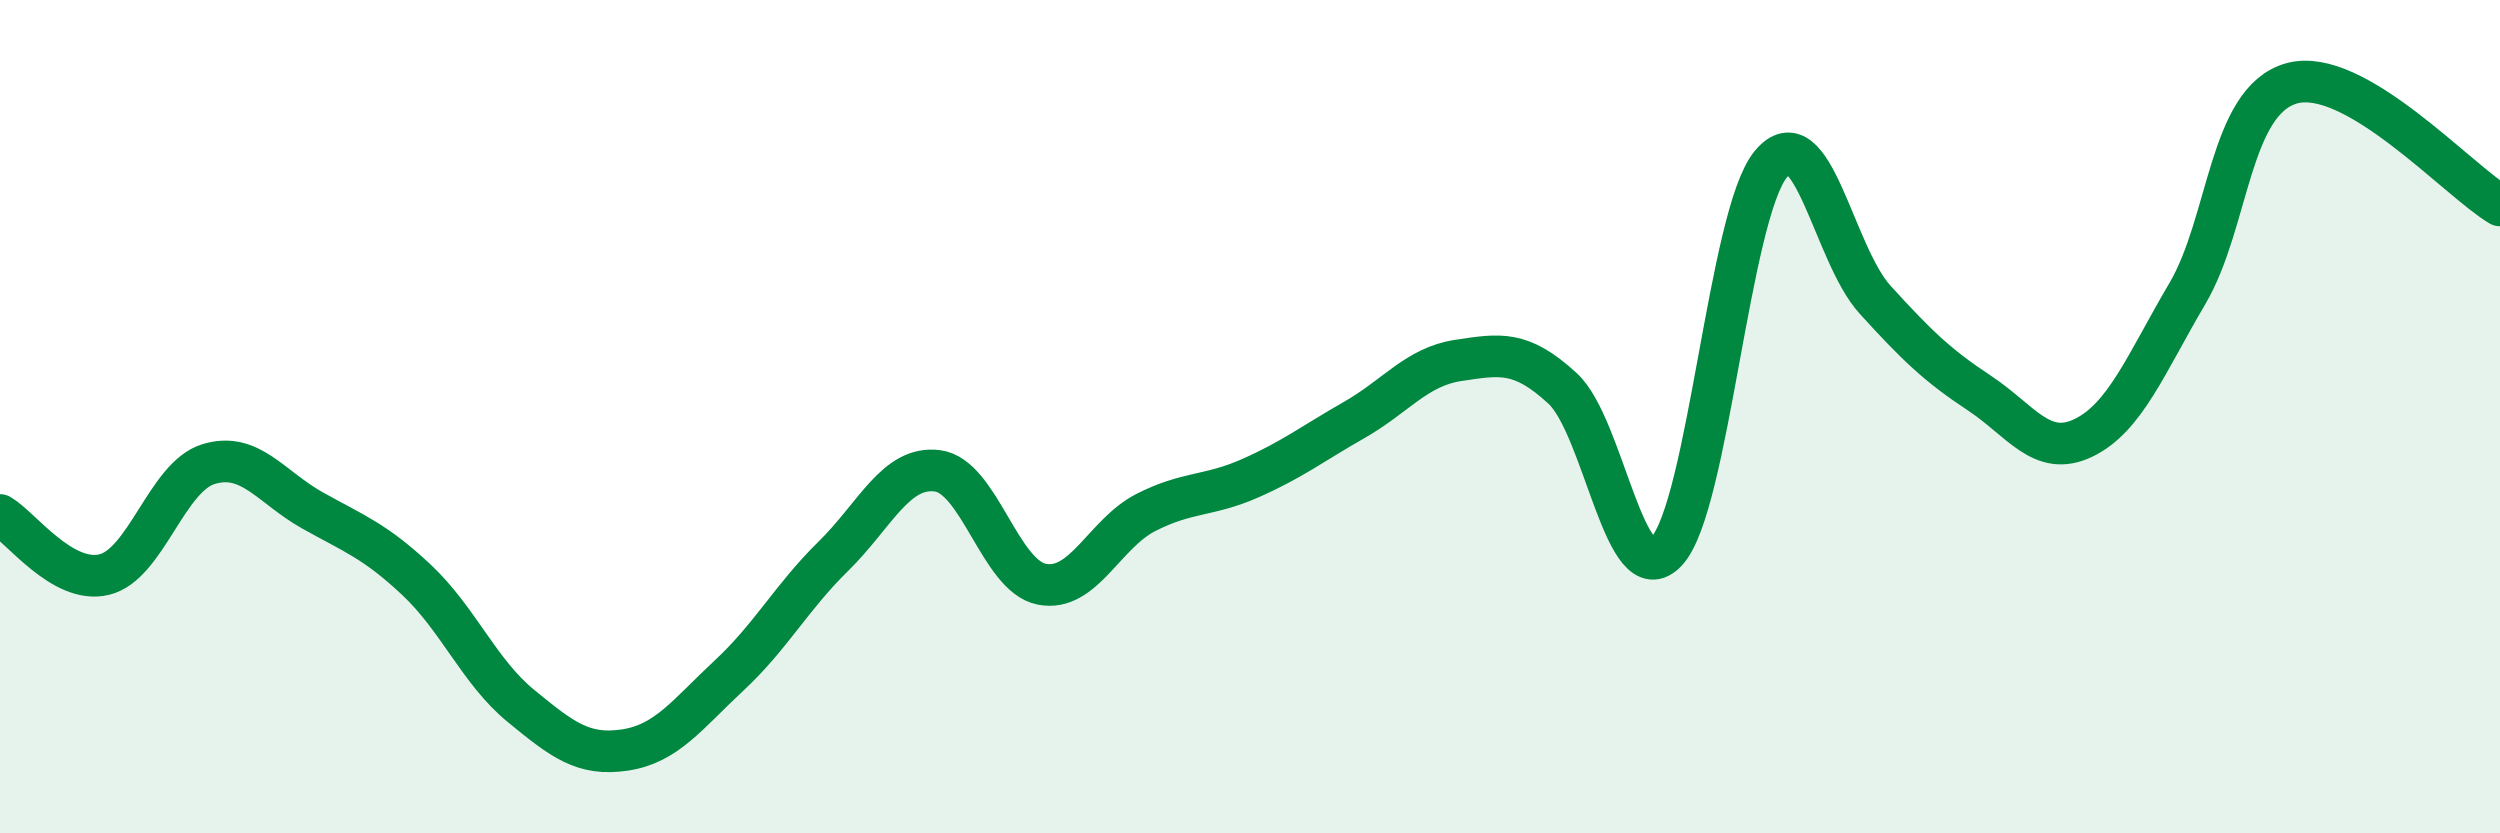
    <svg width="60" height="20" viewBox="0 0 60 20" xmlns="http://www.w3.org/2000/svg">
      <path
        d="M 0,12.36 C 0.5,12.65 1.5,14.03 2.5,13.79 C 3.5,13.55 4,11.45 5,11.14 C 6,10.83 6.5,11.69 7.5,12.25 C 8.5,12.81 9,12.98 10,13.92 C 11,14.86 11.5,16.12 12.5,16.94 C 13.5,17.76 14,18.15 15,18 C 16,17.85 16.5,17.14 17.5,16.21 C 18.5,15.28 19,14.33 20,13.35 C 21,12.37 21.5,11.17 22.5,11.3 C 23.5,11.43 24,13.82 25,14.02 C 26,14.22 26.5,12.81 27.5,12.3 C 28.5,11.79 29,11.92 30,11.48 C 31,11.04 31.5,10.65 32.5,10.08 C 33.5,9.51 34,8.8 35,8.65 C 36,8.5 36.5,8.4 37.5,9.32 C 38.5,10.24 39,14.31 40,13.23 C 41,12.15 41.5,5.15 42.5,3.94 C 43.5,2.73 44,6.09 45,7.19 C 46,8.29 46.5,8.77 47.5,9.43 C 48.5,10.09 49,10.99 50,10.51 C 51,10.03 51.5,8.74 52.5,7.04 C 53.5,5.34 53.5,2.42 55,2 C 56.5,1.58 59,4.34 60,4.93L60 20L0 20Z"
        fill="#008740"
        opacity="0.1"
        stroke-linecap="round"
        stroke-linejoin="round"
      />
      <path
        d="M 0,12.36 C 0.5,12.65 1.5,14.03 2.5,13.79 C 3.5,13.55 4,11.45 5,11.14 C 6,10.83 6.5,11.69 7.5,12.25 C 8.5,12.81 9,12.98 10,13.92 C 11,14.86 11.5,16.12 12.5,16.94 C 13.5,17.76 14,18.15 15,18 C 16,17.85 16.5,17.14 17.5,16.21 C 18.5,15.28 19,14.33 20,13.35 C 21,12.37 21.5,11.17 22.5,11.3 C 23.5,11.43 24,13.82 25,14.02 C 26,14.22 26.5,12.81 27.5,12.3 C 28.5,11.79 29,11.92 30,11.48 C 31,11.04 31.5,10.65 32.5,10.08 C 33.5,9.51 34,8.8 35,8.65 C 36,8.5 36.5,8.4 37.5,9.32 C 38.5,10.24 39,14.31 40,13.23 C 41,12.15 41.5,5.15 42.5,3.94 C 43.5,2.73 44,6.09 45,7.19 C 46,8.29 46.5,8.77 47.5,9.43 C 48.5,10.09 49,10.99 50,10.51 C 51,10.03 51.5,8.74 52.5,7.04 C 53.5,5.34 53.5,2.42 55,2 C 56.5,1.58 59,4.34 60,4.93"
        stroke="#008740"
        stroke-width="1"
        fill="none"
        stroke-linecap="round"
        stroke-linejoin="round"
      />
    </svg>
  